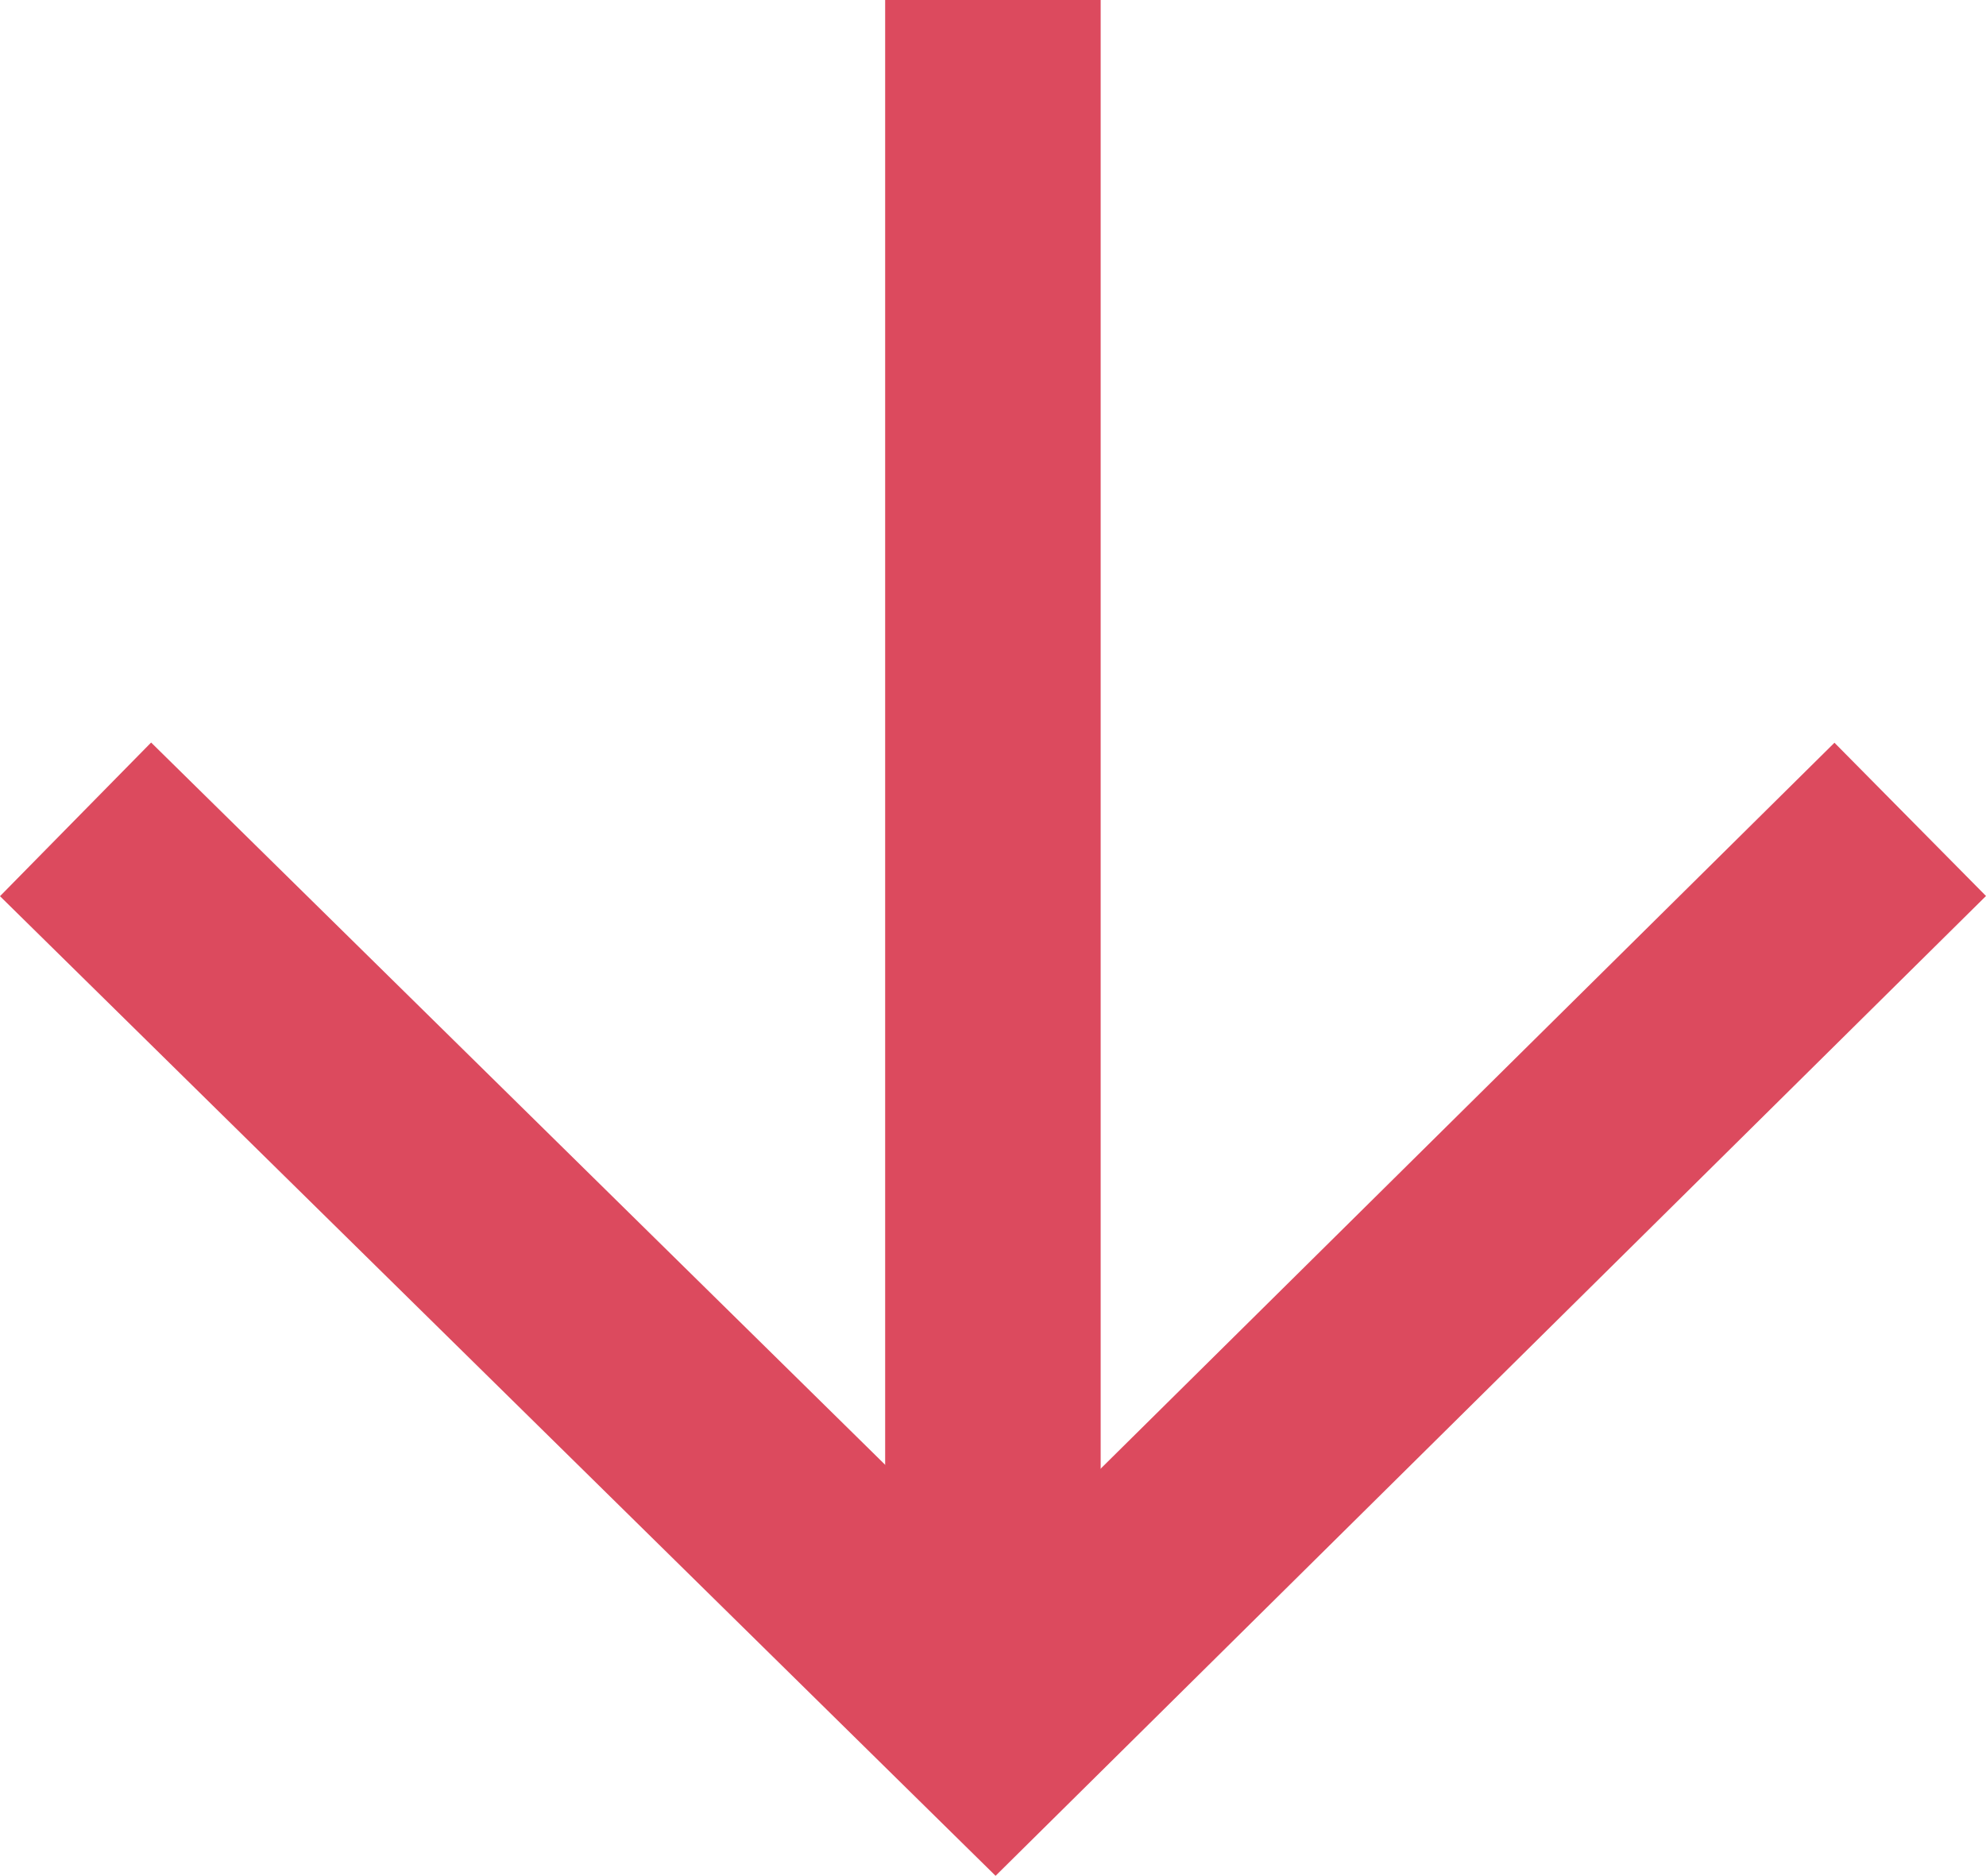 <svg xmlns="http://www.w3.org/2000/svg" width="46.078" height="43.512" viewBox="0 0 46.078 43.512">
  <g id="hero-scroll-arrow" transform="translate(-657.247 -653.036)">
    <path id="Path_1629" data-name="Path 1629" d="M-1194,751.543l21.341,20.994,21.226-20.994" transform="translate(1853 -79.501)" fill="none" stroke="#dc4a5e" stroke-width="5"/>
    <line id="Line_175" data-name="Line 175" y1="40" transform="translate(680.284 653.036)" fill="none" stroke="#dc4a5e" stroke-width="5"/>
  </g>
</svg>
